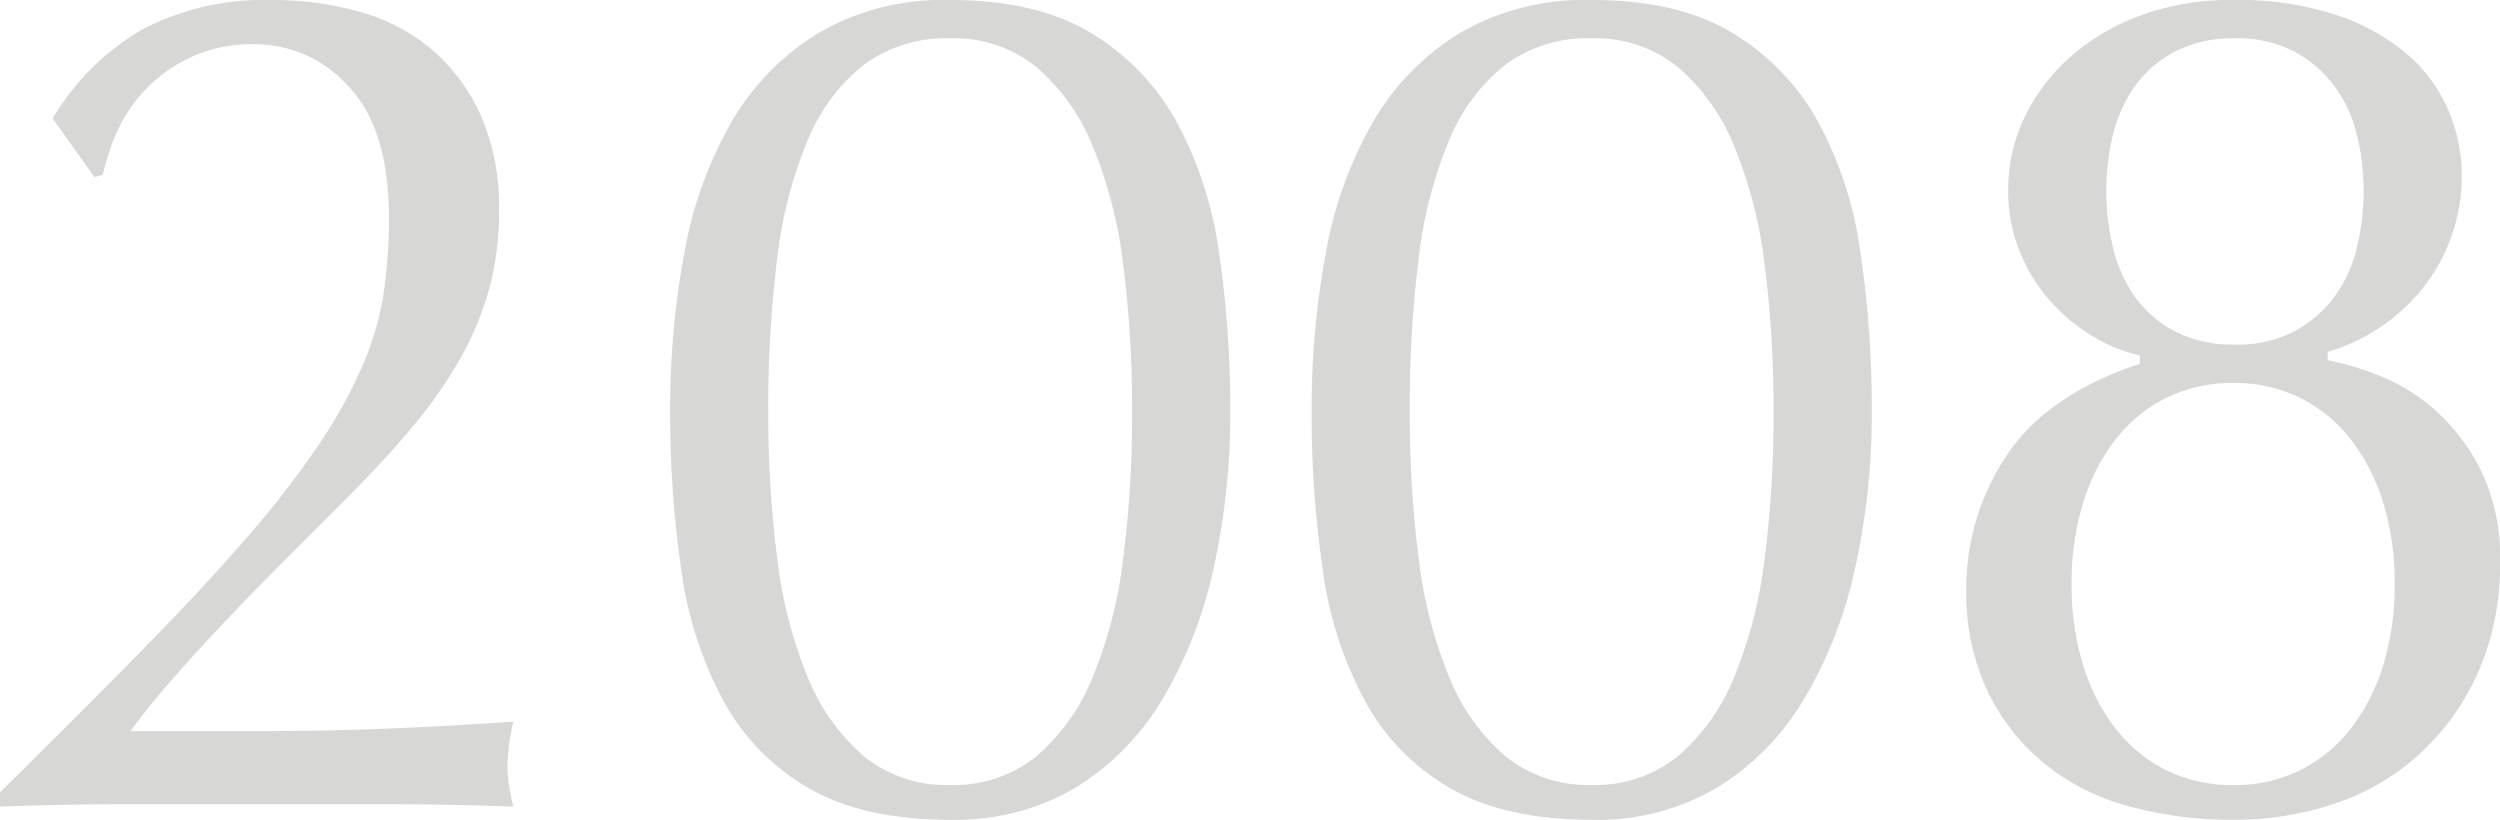 <svg xmlns="http://www.w3.org/2000/svg" width="202.633" height="66.445" viewBox="0 0 202.633 66.445">
  <path id="パス_1329436" data-name="パス 1329436" d="M6.208-55.581,9.6-50.828l.679-.194a17.51,17.51,0,0,1,1.067-3.3,12.079,12.079,0,0,1,2.231-3.444,12.41,12.41,0,0,1,3.686-2.716A11.812,11.812,0,0,1,22.6-61.595a10.152,10.152,0,0,1,7.615,3.443q3.25,3.443,3.249,10.621a40.9,40.9,0,0,1-.437,6.16,24.121,24.121,0,0,1-1.7,5.82,39.6,39.6,0,0,1-3.444,6.257,76.306,76.306,0,0,1-5.674,7.372q-3.492,4.074-8.487,9.166T1.94-.97V.194Q7.178,0,12.367,0H33.174q5.141,0,10.379.194a13.978,13.978,0,0,1-.485-3.3,16.7,16.7,0,0,1,.485-3.589Q39.479-6.4,34.1-6.16t-12.368.242H12.513q1.552-2.134,3.783-4.656T21-15.666q2.474-2.571,4.9-5l4.268-4.268q3.1-3.1,5.383-5.868a36.315,36.315,0,0,0,3.783-5.481,25.006,25.006,0,0,0,2.279-5.577,23.459,23.459,0,0,0,.776-6.16,18.675,18.675,0,0,0-1.455-7.76,15.283,15.283,0,0,0-3.928-5.335,15.272,15.272,0,0,0-5.868-3.1,26.009,26.009,0,0,0-7.178-.97A21.408,21.408,0,0,0,13.58-62.856,20.29,20.29,0,0,0,6.208-55.581ZM56.26-31.816a86.241,86.241,0,0,0,.921,12.949A31.065,31.065,0,0,0,60.625-8.293a18.125,18.125,0,0,0,6.936,7.032q4.413,2.522,11.4,2.522A19.1,19.1,0,0,0,89.143-1.358a21.062,21.062,0,0,0,7.033-7.178A35.2,35.2,0,0,0,100.3-19.109a57.558,57.558,0,0,0,1.358-12.707,86.239,86.239,0,0,0-.922-12.949,31.065,31.065,0,0,0-3.443-10.573,19.192,19.192,0,0,0-6.936-7.178q-4.413-2.667-11.4-2.667a20.1,20.1,0,0,0-10.67,2.667,20.489,20.489,0,0,0-7.033,7.178,32.742,32.742,0,0,0-3.832,10.573A68.645,68.645,0,0,0,56.26-31.816Zm7.954,0a96.975,96.975,0,0,1,.727-12.464,35.135,35.135,0,0,1,2.474-9.555,15.051,15.051,0,0,1,4.559-6.111,11.221,11.221,0,0,1,6.984-2.134,10.588,10.588,0,0,1,6.984,2.328,16.6,16.6,0,0,1,4.559,6.4,36.488,36.488,0,0,1,2.473,9.6A91.662,91.662,0,0,1,93.7-31.816a91.662,91.662,0,0,1-.727,11.931,36.488,36.488,0,0,1-2.473,9.6,16.6,16.6,0,0,1-4.559,6.4,10.588,10.588,0,0,1-6.984,2.328A10.588,10.588,0,0,1,71.974-3.88a16.6,16.6,0,0,1-4.559-6.4,36.488,36.488,0,0,1-2.474-9.6A91.662,91.662,0,0,1,64.214-31.816Zm44.038,0a86.24,86.24,0,0,0,.922,12.949,31.065,31.065,0,0,0,3.444,10.573,18.125,18.125,0,0,0,6.936,7.032q4.413,2.522,11.4,2.522a19.1,19.1,0,0,0,10.185-2.619,21.062,21.062,0,0,0,7.033-7.178,35.2,35.2,0,0,0,4.122-10.573,57.558,57.558,0,0,0,1.358-12.707,86.24,86.24,0,0,0-.922-12.949,31.065,31.065,0,0,0-3.443-10.573,19.192,19.192,0,0,0-6.936-7.178q-4.414-2.667-11.4-2.667a20.1,20.1,0,0,0-10.67,2.667,20.489,20.489,0,0,0-7.033,7.178,32.742,32.742,0,0,0-3.831,10.573A68.644,68.644,0,0,0,108.252-31.816Zm7.954,0a96.973,96.973,0,0,1,.728-12.464,35.135,35.135,0,0,1,2.473-9.555,15.051,15.051,0,0,1,4.559-6.111,11.221,11.221,0,0,1,6.984-2.134,10.588,10.588,0,0,1,6.984,2.328,16.6,16.6,0,0,1,4.559,6.4,36.488,36.488,0,0,1,2.473,9.6,91.66,91.66,0,0,1,.727,11.931,91.66,91.66,0,0,1-.727,11.931,36.488,36.488,0,0,1-2.473,9.6,16.6,16.6,0,0,1-4.559,6.4,10.588,10.588,0,0,1-6.984,2.328,10.588,10.588,0,0,1-6.984-2.328,16.6,16.6,0,0,1-4.559-6.4,36.488,36.488,0,0,1-2.473-9.6A91.66,91.66,0,0,1,116.206-31.816Zm79.831,13.968a21.946,21.946,0,0,1-.921,6.547A16.065,16.065,0,0,1,192.5-6.16a11.924,11.924,0,0,1-4.122,3.4,11.977,11.977,0,0,1-5.432,1.212,11.977,11.977,0,0,1-5.432-1.212,11.924,11.924,0,0,1-4.122-3.4,16.065,16.065,0,0,1-2.619-5.141,21.946,21.946,0,0,1-.921-6.547,21.946,21.946,0,0,1,.921-6.548,16.065,16.065,0,0,1,2.619-5.141,11.924,11.924,0,0,1,4.122-3.395,11.977,11.977,0,0,1,5.432-1.213,11.977,11.977,0,0,1,5.432,1.213,11.924,11.924,0,0,1,4.122,3.395,16.065,16.065,0,0,1,2.619,5.141A21.946,21.946,0,0,1,196.037-17.848Zm-2.522-31.816a18.942,18.942,0,0,1-.582,4.7,10.8,10.8,0,0,1-1.891,3.977,9.807,9.807,0,0,1-3.25,2.716,10.127,10.127,0,0,1-4.753,1.018,10.2,10.2,0,0,1-4.7-1.018,9.2,9.2,0,0,1-3.25-2.716,11.26,11.26,0,0,1-1.843-3.977,18.942,18.942,0,0,1-.582-4.7,18.768,18.768,0,0,1,.582-4.753,11.291,11.291,0,0,1,1.843-3.928,9.2,9.2,0,0,1,3.25-2.716,10.2,10.2,0,0,1,4.7-1.019,10.127,10.127,0,0,1,4.753,1.019,9.807,9.807,0,0,1,3.25,2.716,10.824,10.824,0,0,1,1.891,3.928A18.768,18.768,0,0,1,193.515-49.664Zm-32.2,32.3a18.652,18.652,0,0,0,1.649,8.051,17.112,17.112,0,0,0,4.559,5.917,18.342,18.342,0,0,0,6.887,3.54,31.489,31.489,0,0,0,8.536,1.116A25.5,25.5,0,0,0,191.332-.1a19.105,19.105,0,0,0,6.887-4.123,19.882,19.882,0,0,0,4.656-6.645,21.566,21.566,0,0,0,1.7-8.73,16.171,16.171,0,0,0-1.552-7.469,16.229,16.229,0,0,0-3.734-4.9,15.377,15.377,0,0,0-4.607-2.813,23.361,23.361,0,0,0-4.074-1.212v-.679a15.371,15.371,0,0,0,8.1-5.674,14.6,14.6,0,0,0,2.764-8.584,13.382,13.382,0,0,0-1.115-5.384,12.56,12.56,0,0,0-3.346-4.51,17.236,17.236,0,0,0-5.723-3.153,25.519,25.519,0,0,0-8.342-1.212,21.191,21.191,0,0,0-7.518,1.261,17.913,17.913,0,0,0-5.723,3.395,15.408,15.408,0,0,0-3.686,4.9,13.539,13.539,0,0,0-1.31,5.868,12.983,12.983,0,0,0,.97,5.044,13.723,13.723,0,0,0,2.522,4.026,14.935,14.935,0,0,0,3.443,2.813,12.4,12.4,0,0,0,3.734,1.5v.679q-7.566,2.522-10.815,7.469A19.383,19.383,0,0,0,161.311-17.363Z" transform="translate(-1.94 65.184)" fill="#393835" opacity="0.2"/>
</svg>
